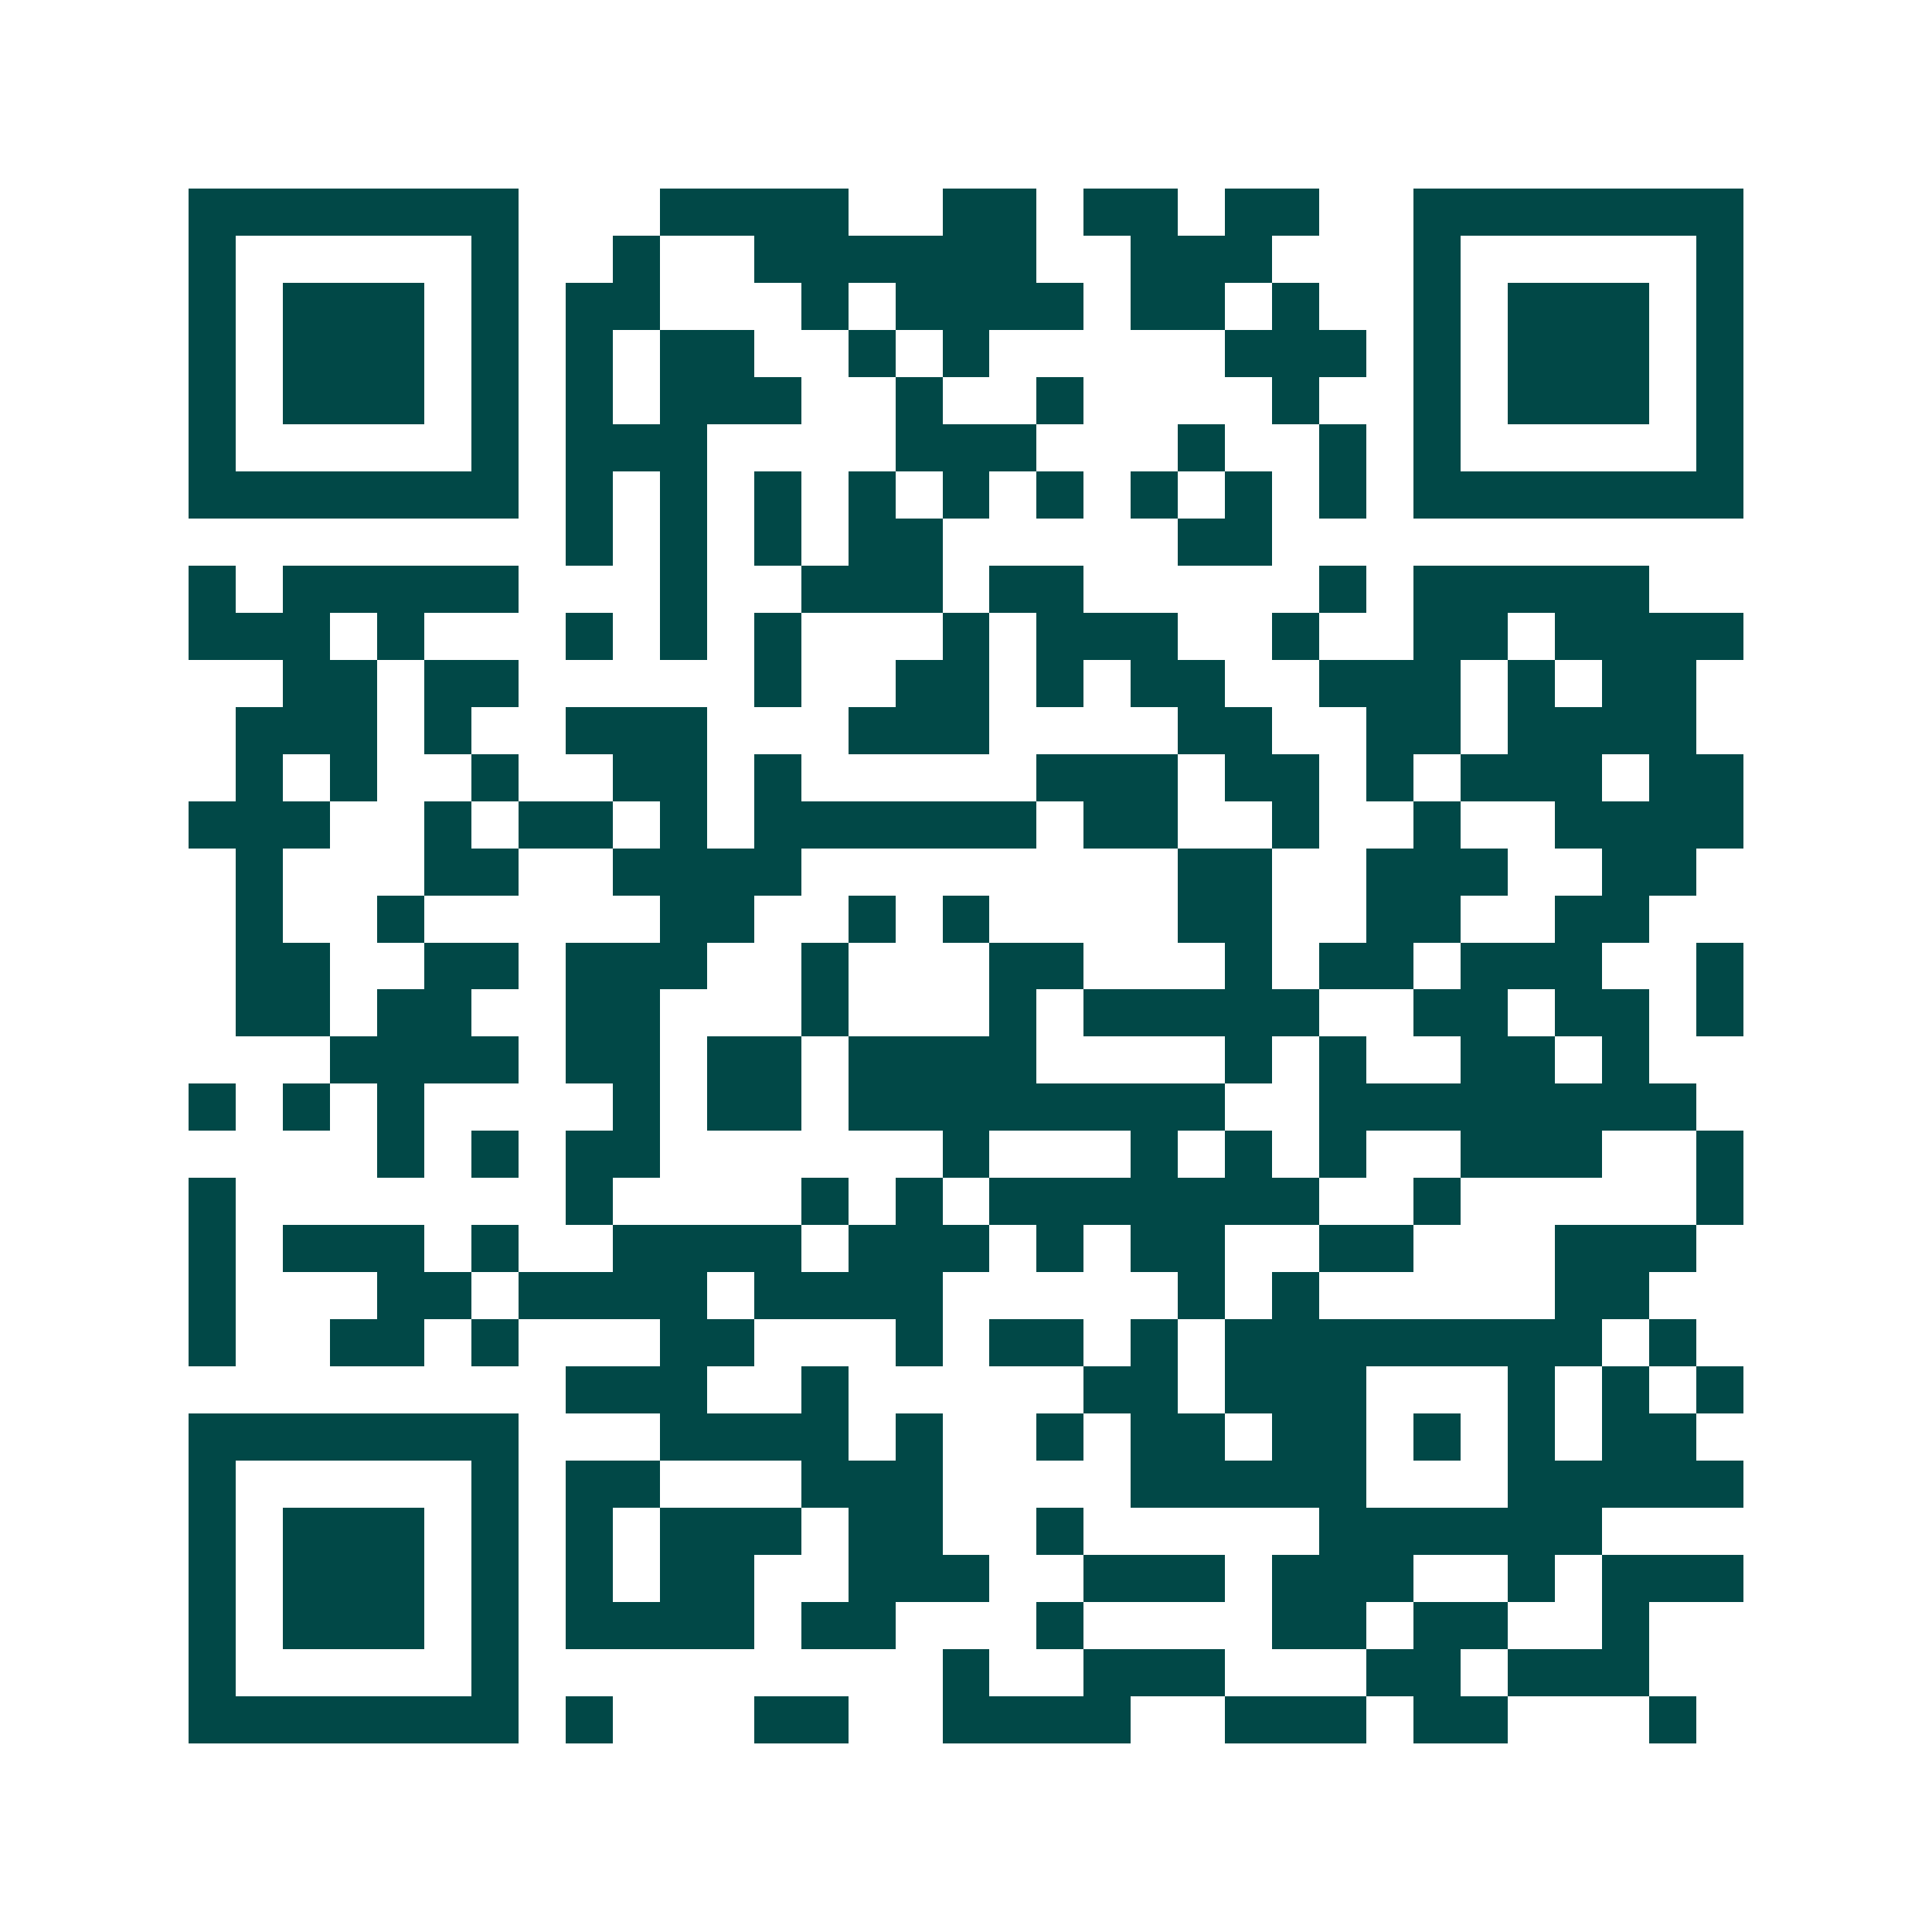 <svg xmlns="http://www.w3.org/2000/svg" width="200" height="200" viewBox="0 0 41 41" shape-rendering="crispEdges"><path fill="#ffffff" d="M0 0h41v41H0z"/><path stroke="#014847" d="M4 4.5h7m3 0h4m2 0h2m1 0h2m1 0h2m2 0h7M4 5.5h1m5 0h1m2 0h1m2 0h6m2 0h3m3 0h1m5 0h1M4 6.5h1m1 0h3m1 0h1m1 0h2m3 0h1m1 0h4m1 0h2m1 0h1m2 0h1m1 0h3m1 0h1M4 7.5h1m1 0h3m1 0h1m1 0h1m1 0h2m2 0h1m1 0h1m5 0h3m1 0h1m1 0h3m1 0h1M4 8.5h1m1 0h3m1 0h1m1 0h1m1 0h3m2 0h1m2 0h1m4 0h1m2 0h1m1 0h3m1 0h1M4 9.5h1m5 0h1m1 0h3m4 0h3m3 0h1m2 0h1m1 0h1m5 0h1M4 10.5h7m1 0h1m1 0h1m1 0h1m1 0h1m1 0h1m1 0h1m1 0h1m1 0h1m1 0h1m1 0h7M12 11.5h1m1 0h1m1 0h1m1 0h2m5 0h2M4 12.5h1m1 0h5m3 0h1m2 0h3m1 0h2m5 0h1m1 0h5M4 13.5h3m1 0h1m3 0h1m1 0h1m1 0h1m3 0h1m1 0h3m2 0h1m2 0h2m1 0h4M6 14.5h2m1 0h2m5 0h1m2 0h2m1 0h1m1 0h2m2 0h3m1 0h1m1 0h2M5 15.5h3m1 0h1m2 0h3m3 0h3m4 0h2m2 0h2m1 0h4M5 16.5h1m1 0h1m2 0h1m2 0h2m1 0h1m5 0h3m1 0h2m1 0h1m1 0h3m1 0h2M4 17.5h3m2 0h1m1 0h2m1 0h1m1 0h6m1 0h2m2 0h1m2 0h1m2 0h4M5 18.5h1m3 0h2m2 0h4m8 0h2m2 0h3m2 0h2M5 19.5h1m2 0h1m5 0h2m2 0h1m1 0h1m4 0h2m2 0h2m2 0h2M5 20.5h2m2 0h2m1 0h3m2 0h1m3 0h2m3 0h1m1 0h2m1 0h3m2 0h1M5 21.5h2m1 0h2m2 0h2m3 0h1m3 0h1m1 0h5m2 0h2m1 0h2m1 0h1M7 22.5h4m1 0h2m1 0h2m1 0h4m4 0h1m1 0h1m2 0h2m1 0h1M4 23.5h1m1 0h1m1 0h1m4 0h1m1 0h2m1 0h8m2 0h8M8 24.5h1m1 0h1m1 0h2m6 0h1m3 0h1m1 0h1m1 0h1m2 0h3m2 0h1M4 25.5h1m7 0h1m4 0h1m1 0h1m1 0h7m2 0h1m5 0h1M4 26.5h1m1 0h3m1 0h1m2 0h4m1 0h3m1 0h1m1 0h2m2 0h2m3 0h3M4 27.5h1m3 0h2m1 0h4m1 0h4m5 0h1m1 0h1m5 0h2M4 28.5h1m2 0h2m1 0h1m3 0h2m3 0h1m1 0h2m1 0h1m1 0h8m1 0h1M12 29.5h3m2 0h1m5 0h2m1 0h3m3 0h1m1 0h1m1 0h1M4 30.5h7m3 0h4m1 0h1m2 0h1m1 0h2m1 0h2m1 0h1m1 0h1m1 0h2M4 31.5h1m5 0h1m1 0h2m3 0h3m4 0h5m3 0h5M4 32.5h1m1 0h3m1 0h1m1 0h1m1 0h3m1 0h2m2 0h1m5 0h6M4 33.5h1m1 0h3m1 0h1m1 0h1m1 0h2m2 0h3m2 0h3m1 0h3m2 0h1m1 0h3M4 34.5h1m1 0h3m1 0h1m1 0h4m1 0h2m3 0h1m4 0h2m1 0h2m2 0h1M4 35.5h1m5 0h1m9 0h1m2 0h3m3 0h2m1 0h3M4 36.5h7m1 0h1m3 0h2m2 0h4m2 0h3m1 0h2m3 0h1"/></svg>
